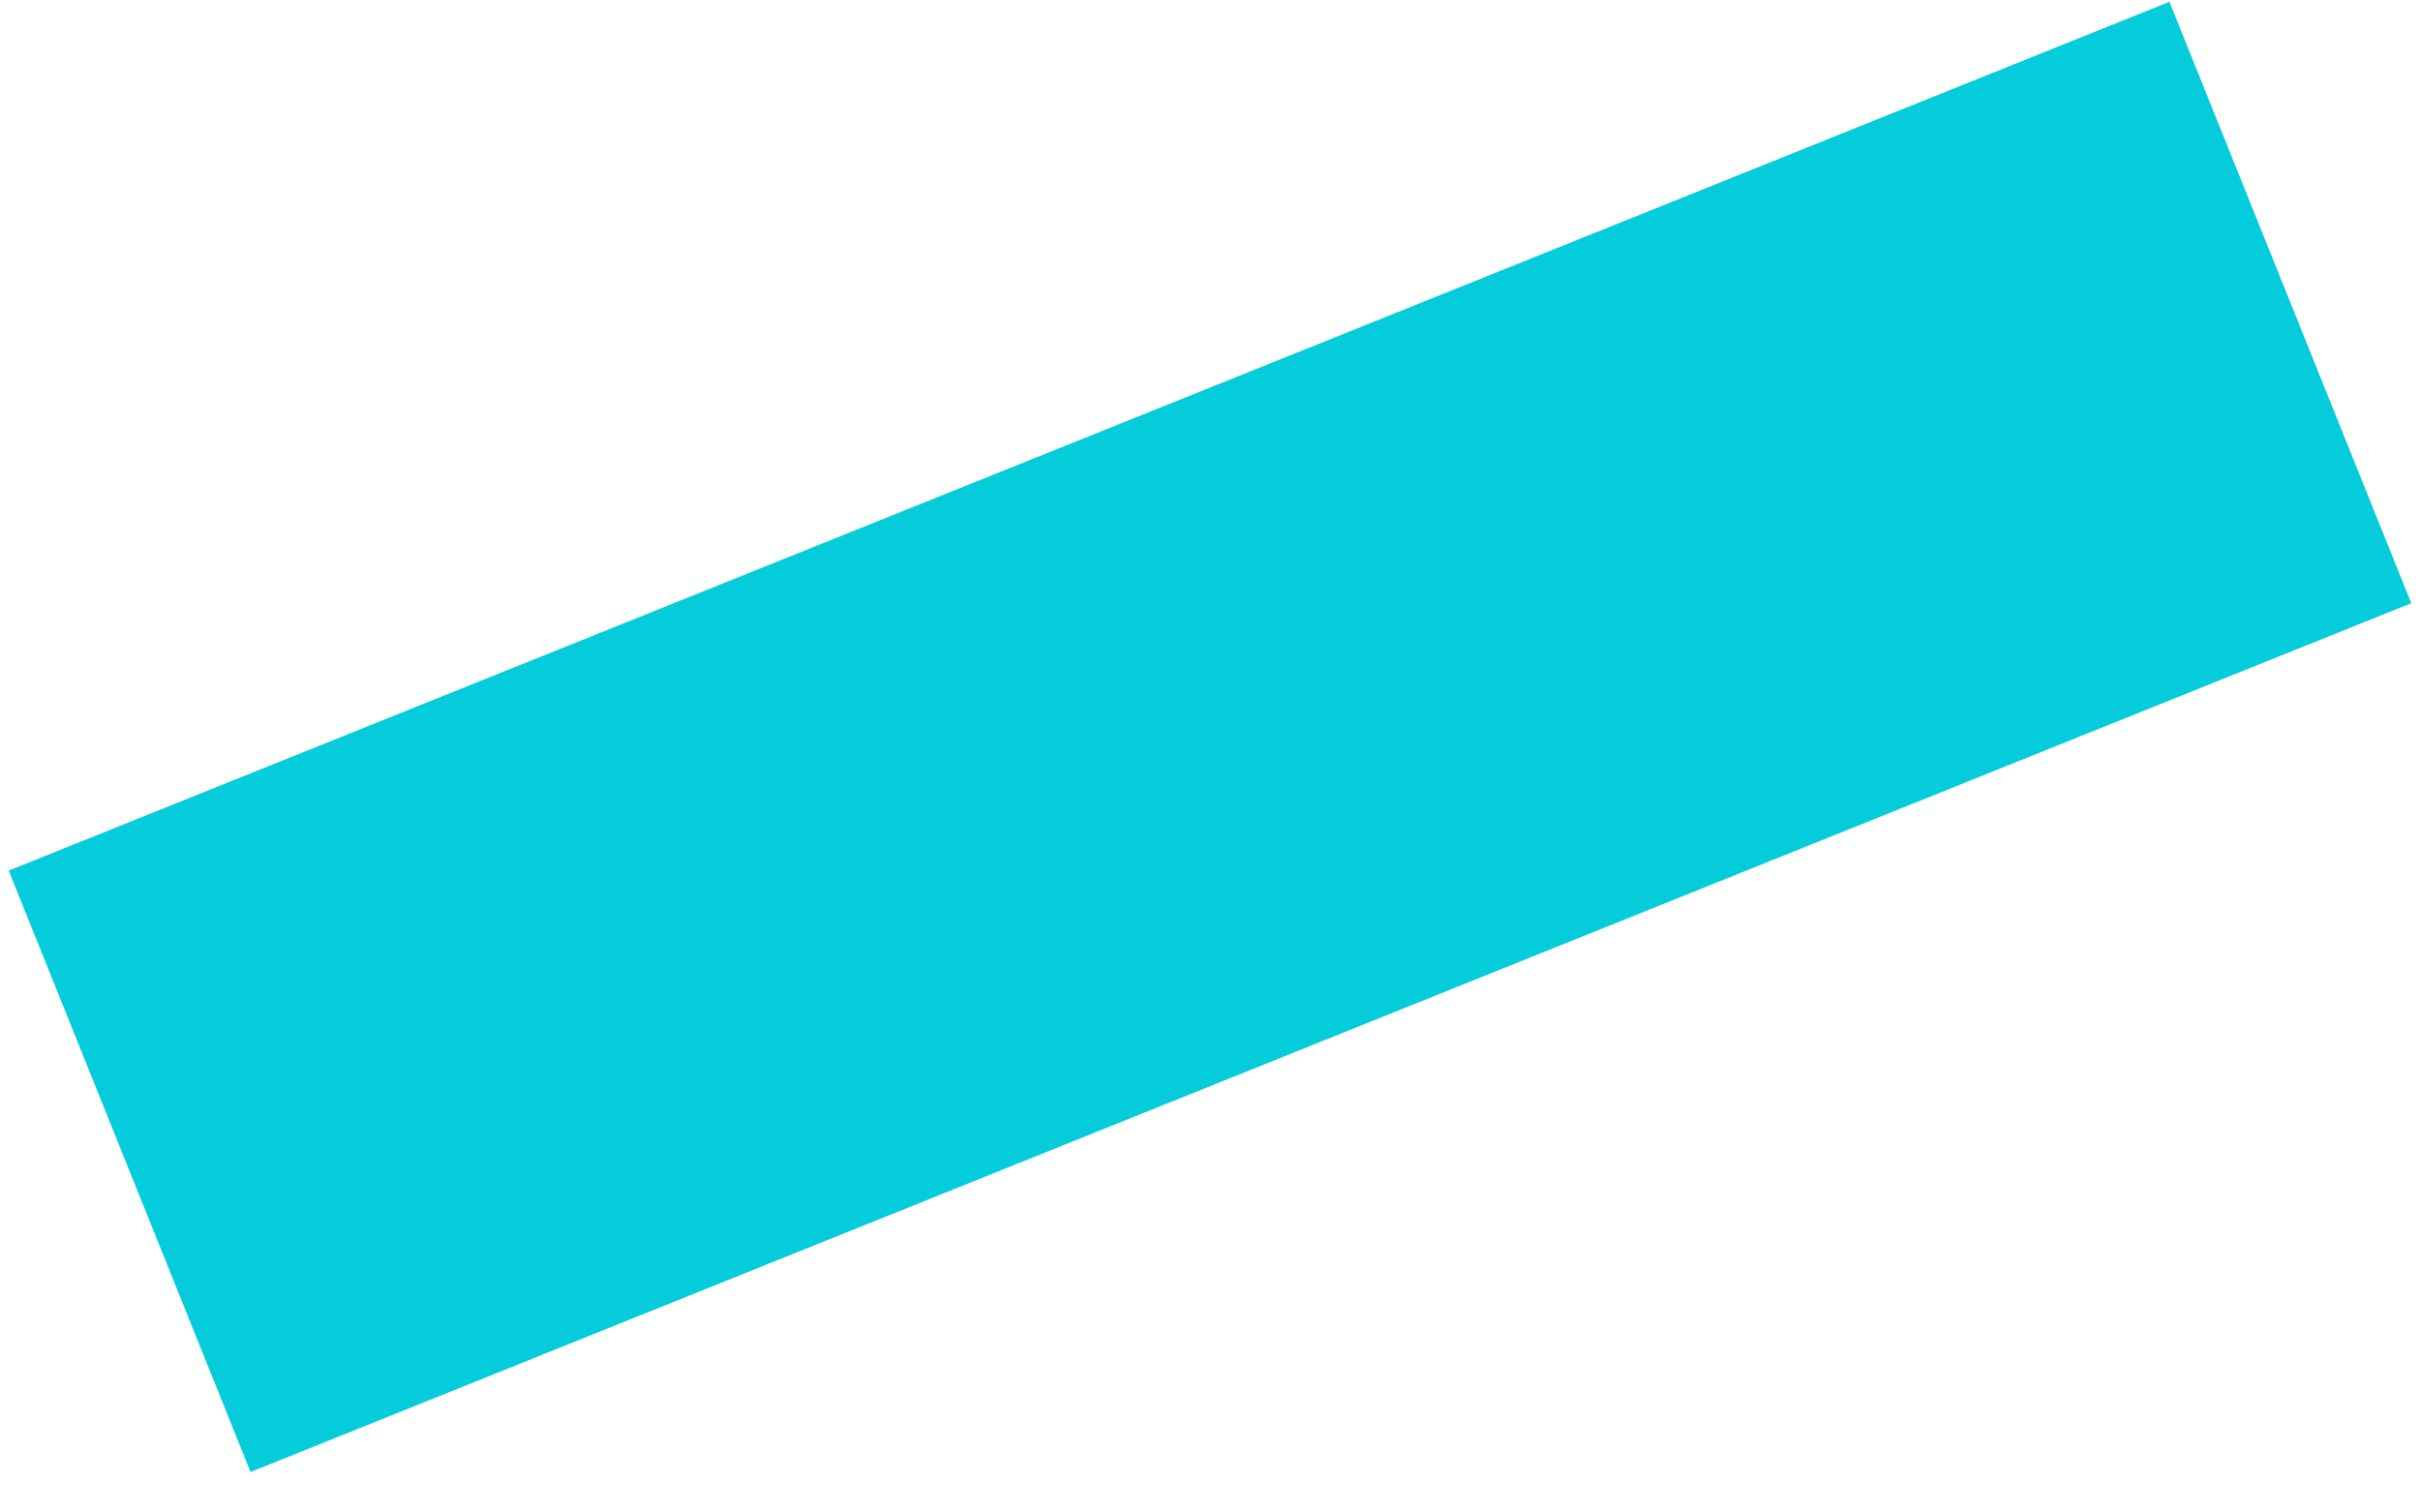 <?xml version="1.0" encoding="utf-8"?>
<svg xmlns="http://www.w3.org/2000/svg" fill="none" height="100%" overflow="visible" preserveAspectRatio="none" style="display: block;" viewBox="0 0 56 35" width="100%">
<path d="M3 27.105L53 7" id="Vector 109" stroke="#04CCDB" stroke-width="15"/>
</svg>